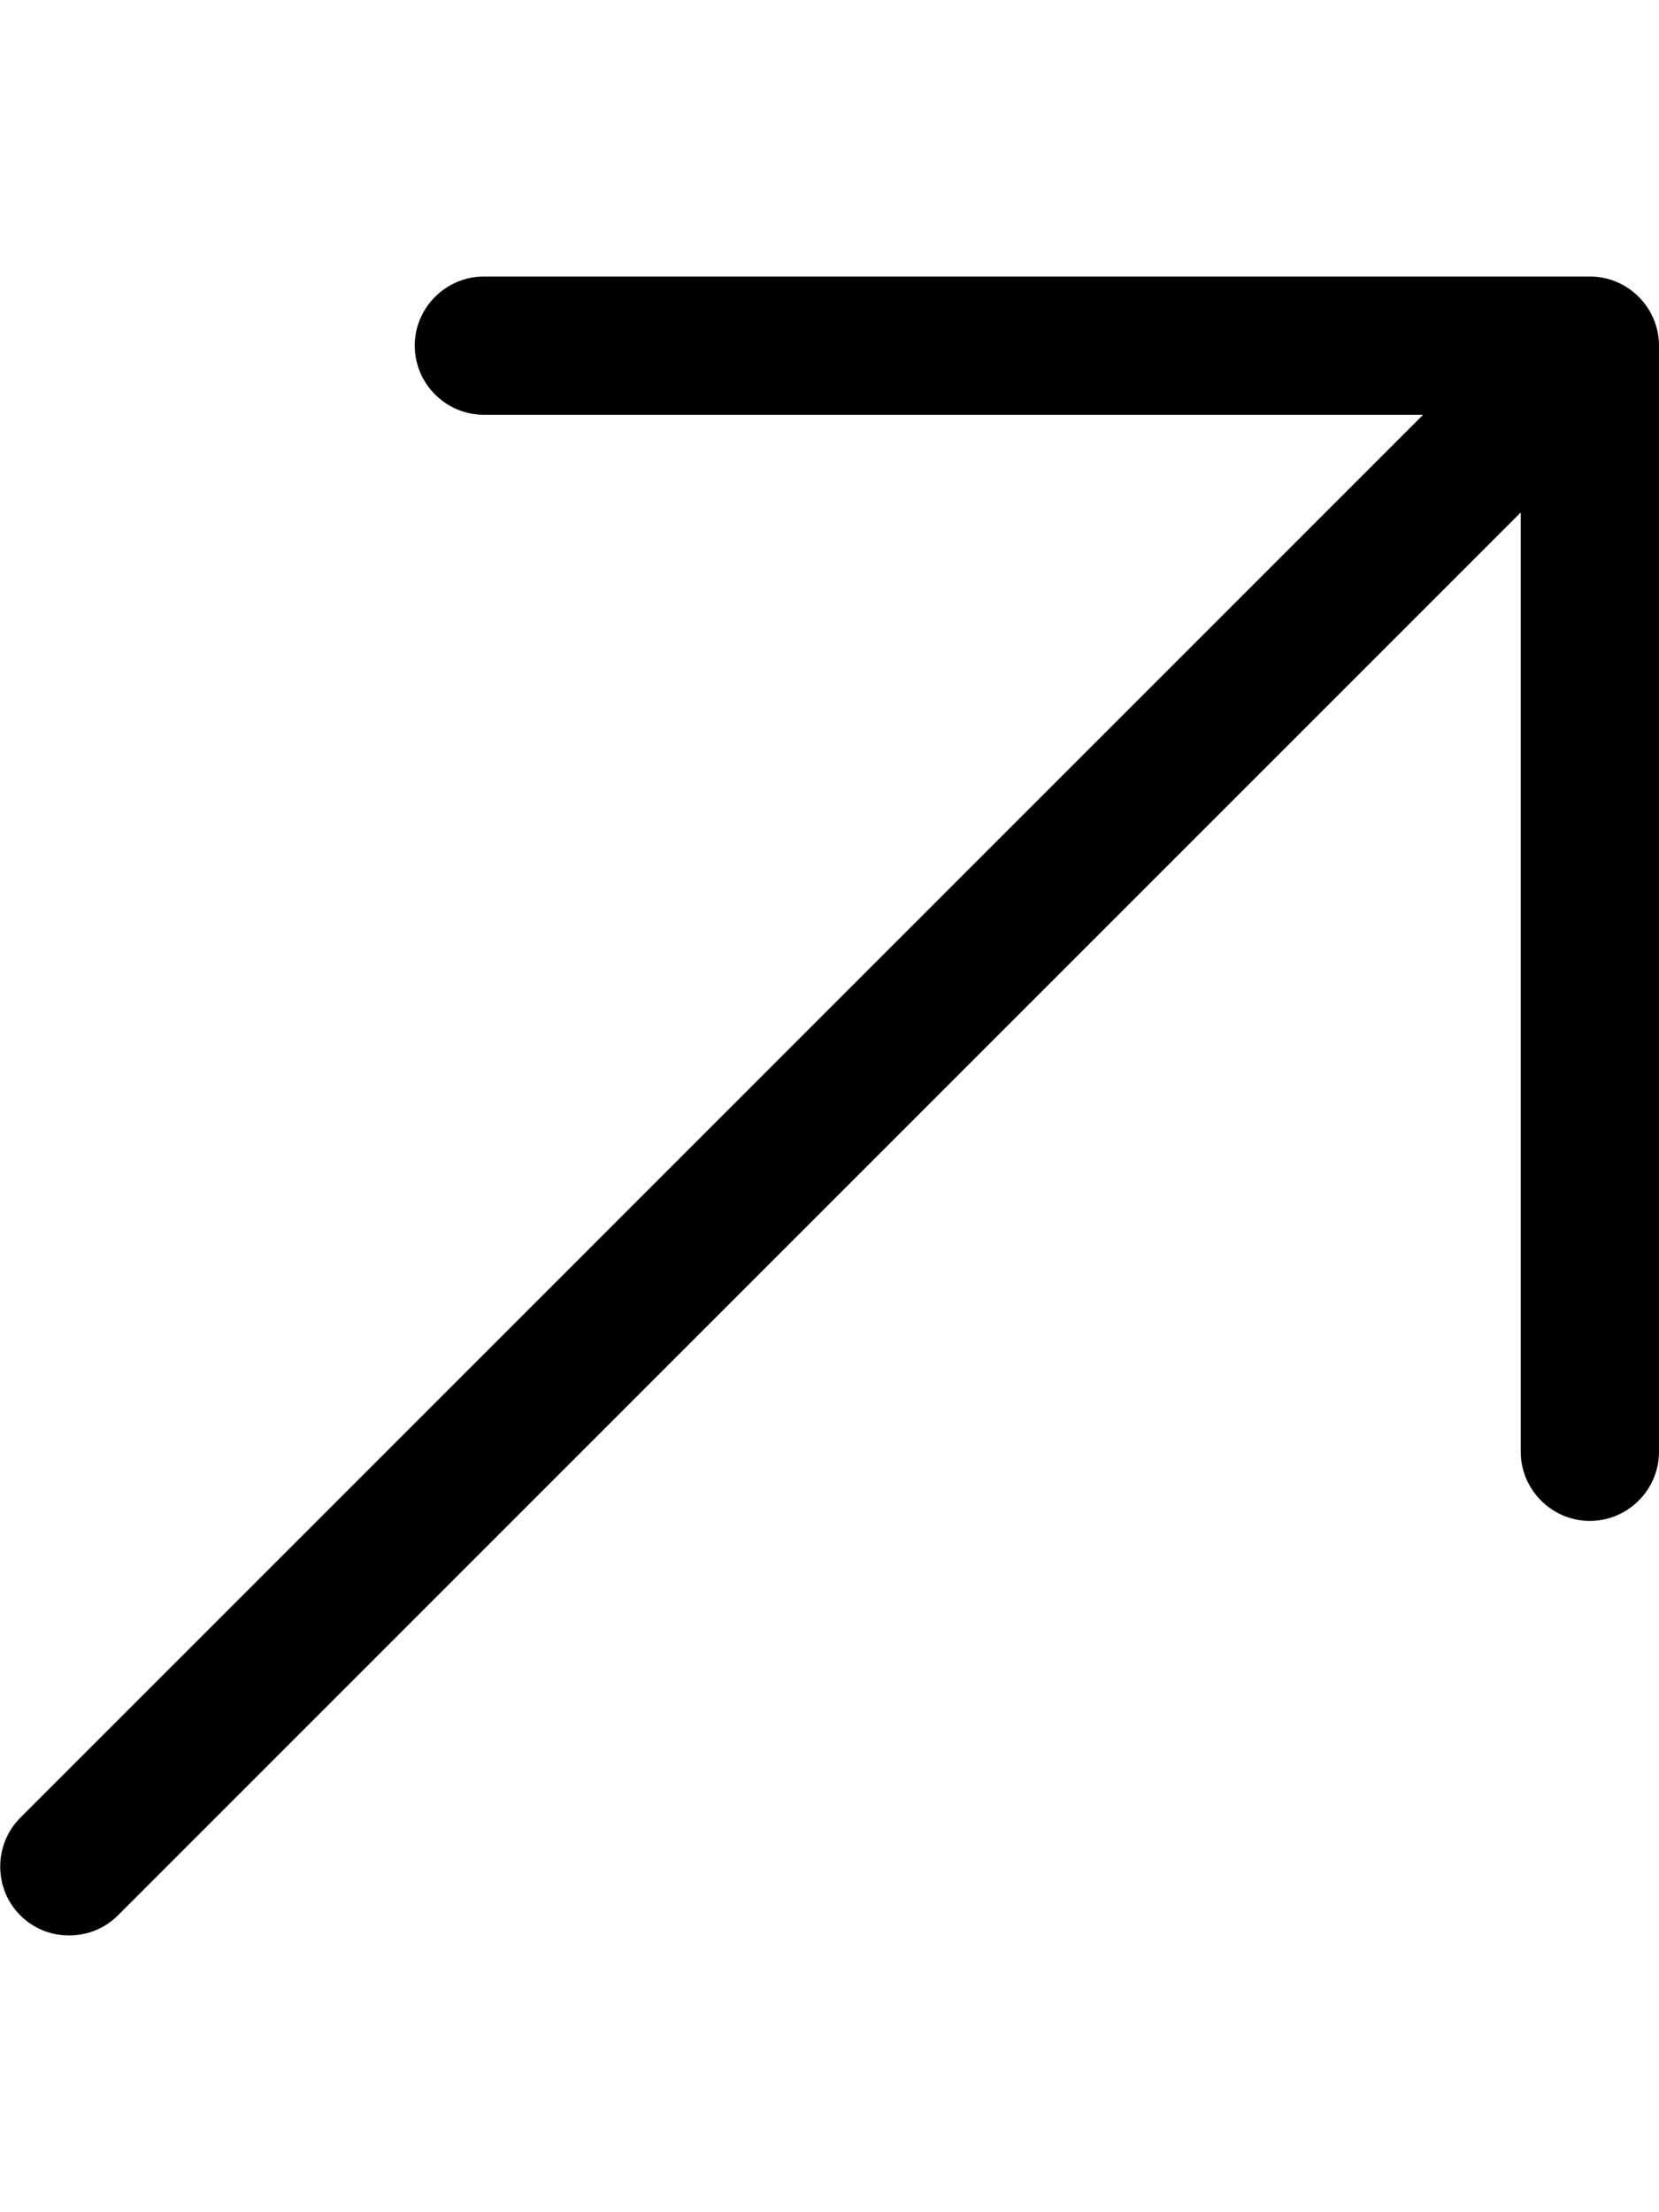 <svg xmlns="http://www.w3.org/2000/svg" viewBox="0 0 384 512"><!--! Font Awesome Pro 7.0.0 by @fontawesome - https://fontawesome.com License - https://fontawesome.com/license (Commercial License) Copyright 2025 Fonticons, Inc. --><path fill="currentColor" d="M368 64c8.8 0 16 7.2 16 16l0 256c0 8.8-7.2 16-16 16s-16-7.2-16-16l0-217.4-324.7 324.7c-6.2 6.2-16.4 6.2-22.6 0s-6.2-16.4 0-22.6L329.4 96 112 96c-8.8 0-16-7.2-16-16s7.2-16 16-16l256 0z"/></svg>